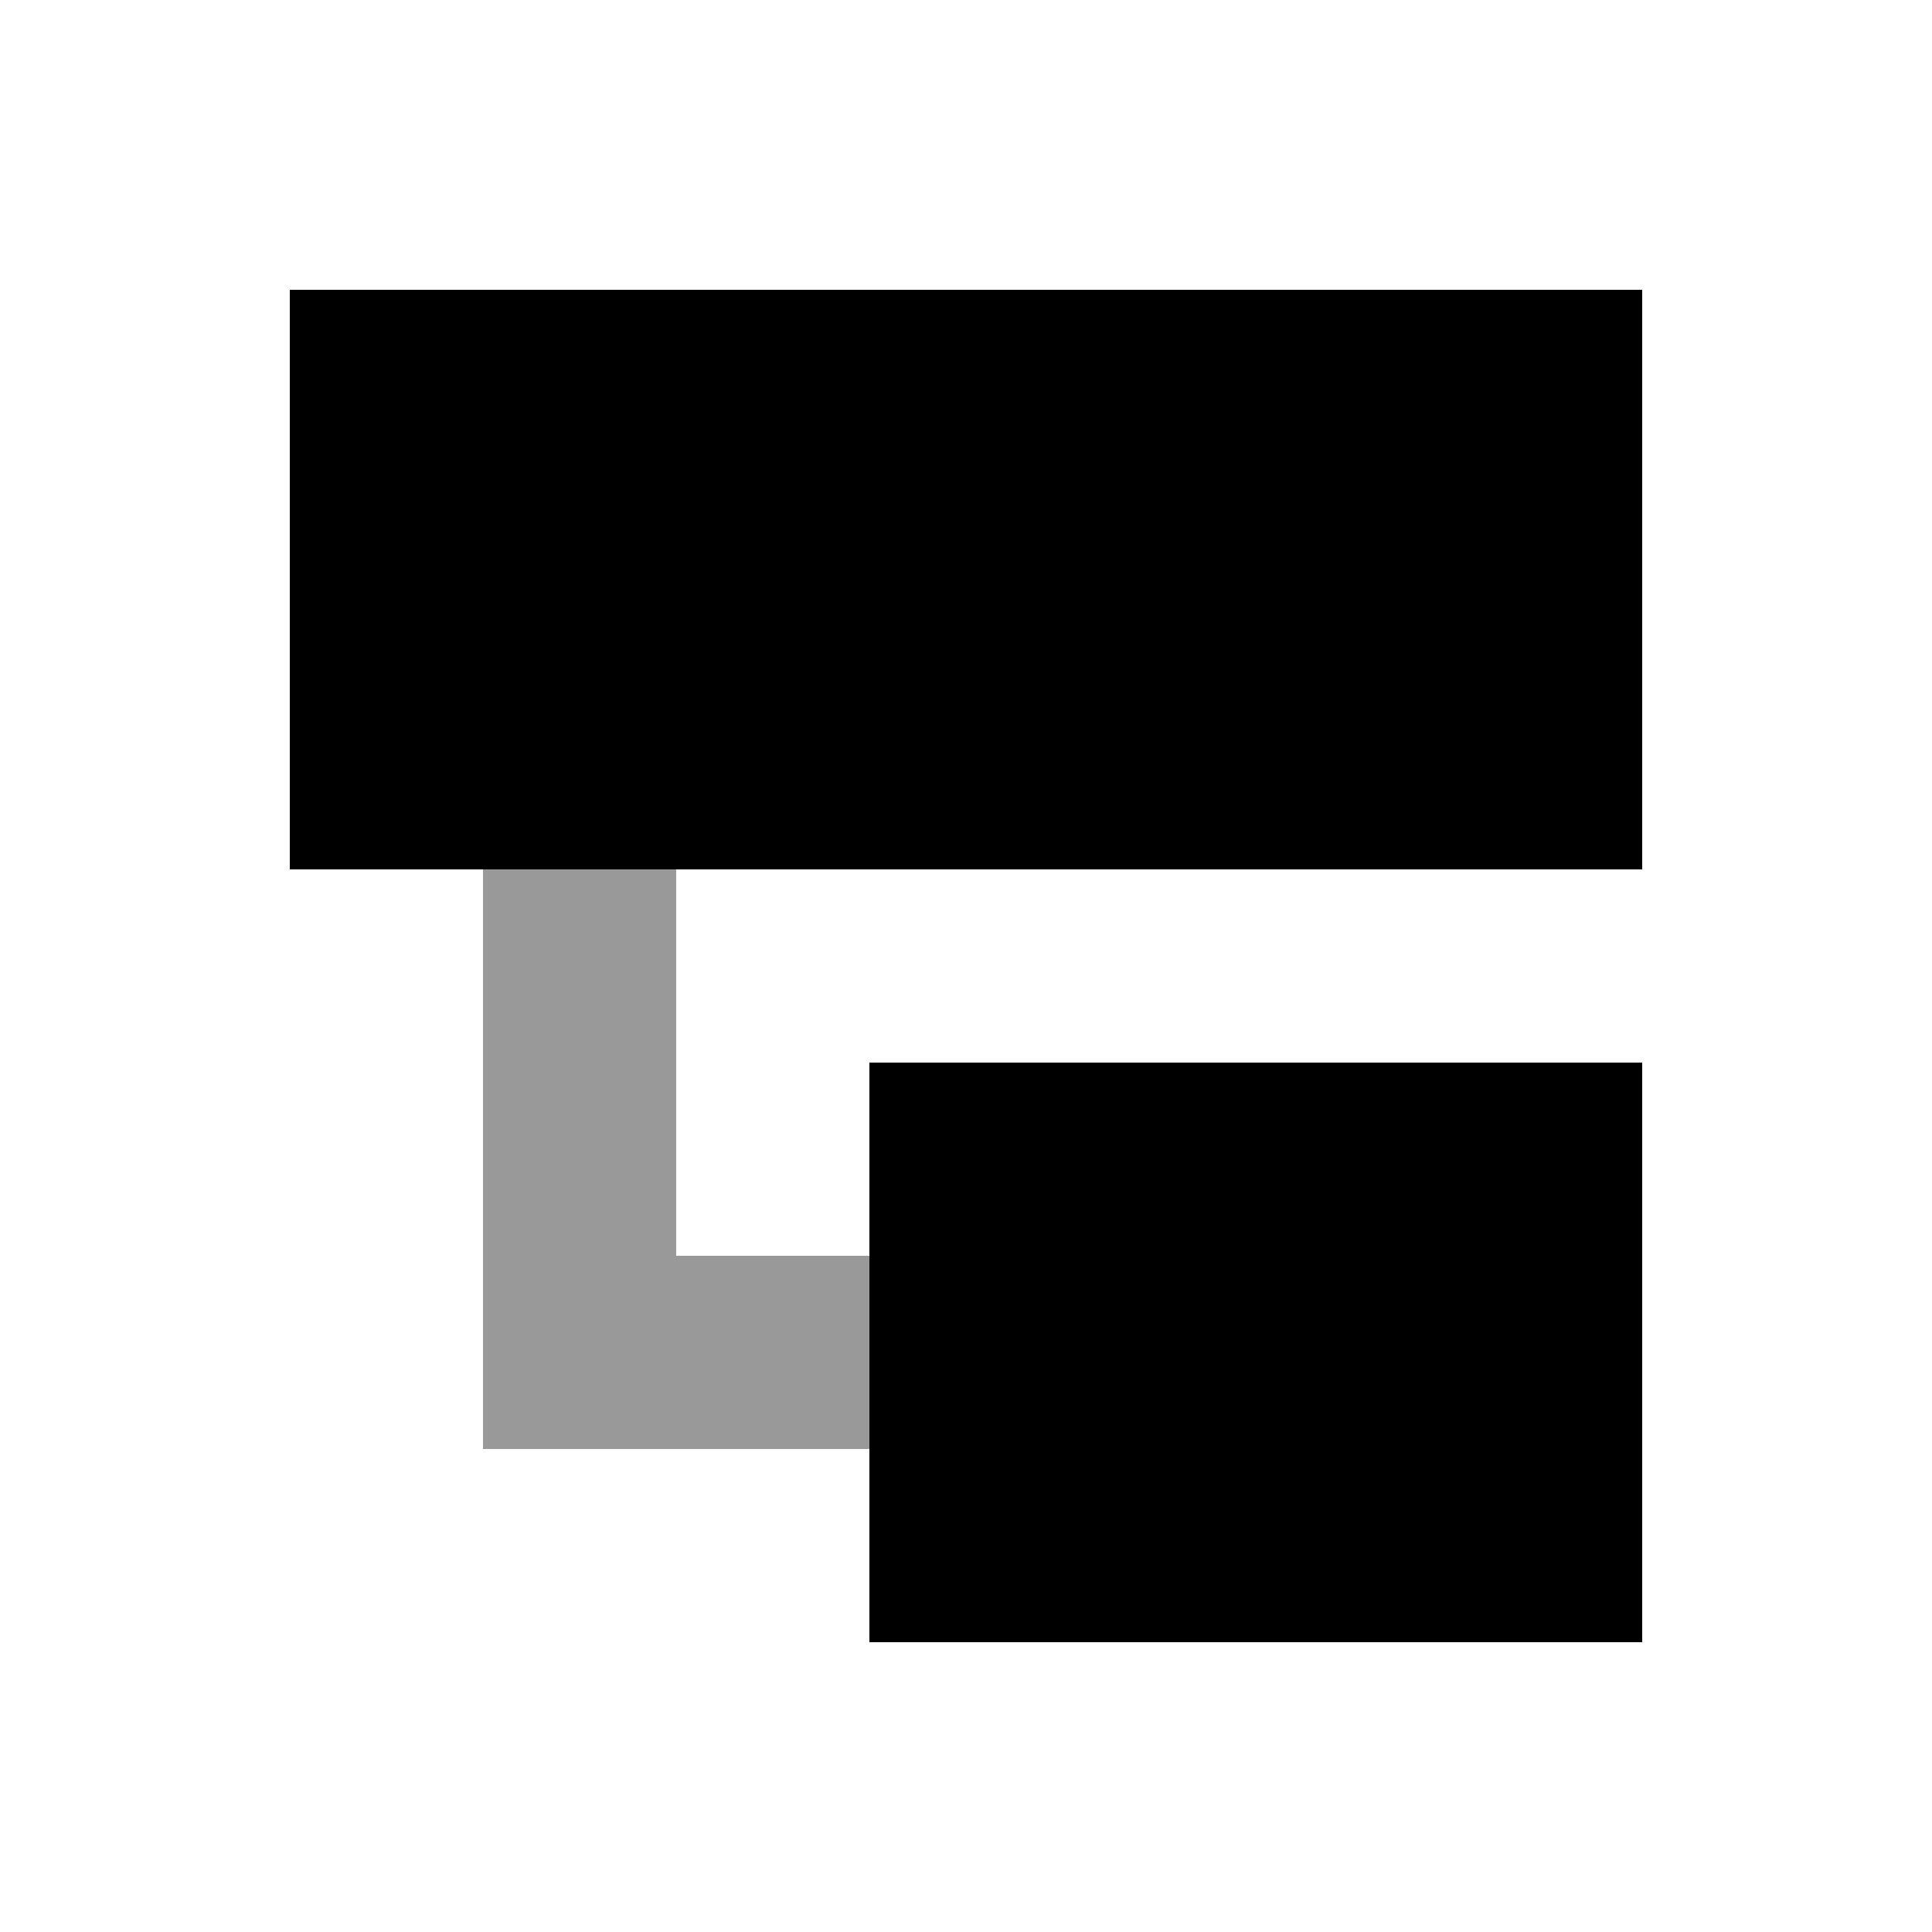 <svg xmlns="http://www.w3.org/2000/svg" viewBox="0 0 640 640"><!--! Font Awesome Pro 7.1.0 by @fontawesome - https://fontawesome.com License - https://fontawesome.com/license (Commercial License) Copyright 2025 Fonticons, Inc. --><path opacity=".4" fill="currentColor" d="M160 288L224 288L224 416L288 416L288 480L160 480L160 288z"/><path fill="currentColor" d="M544 96L96 96L96 288L544 288L544 96zM544 352L288 352L288 544L544 544L544 352z"/></svg>